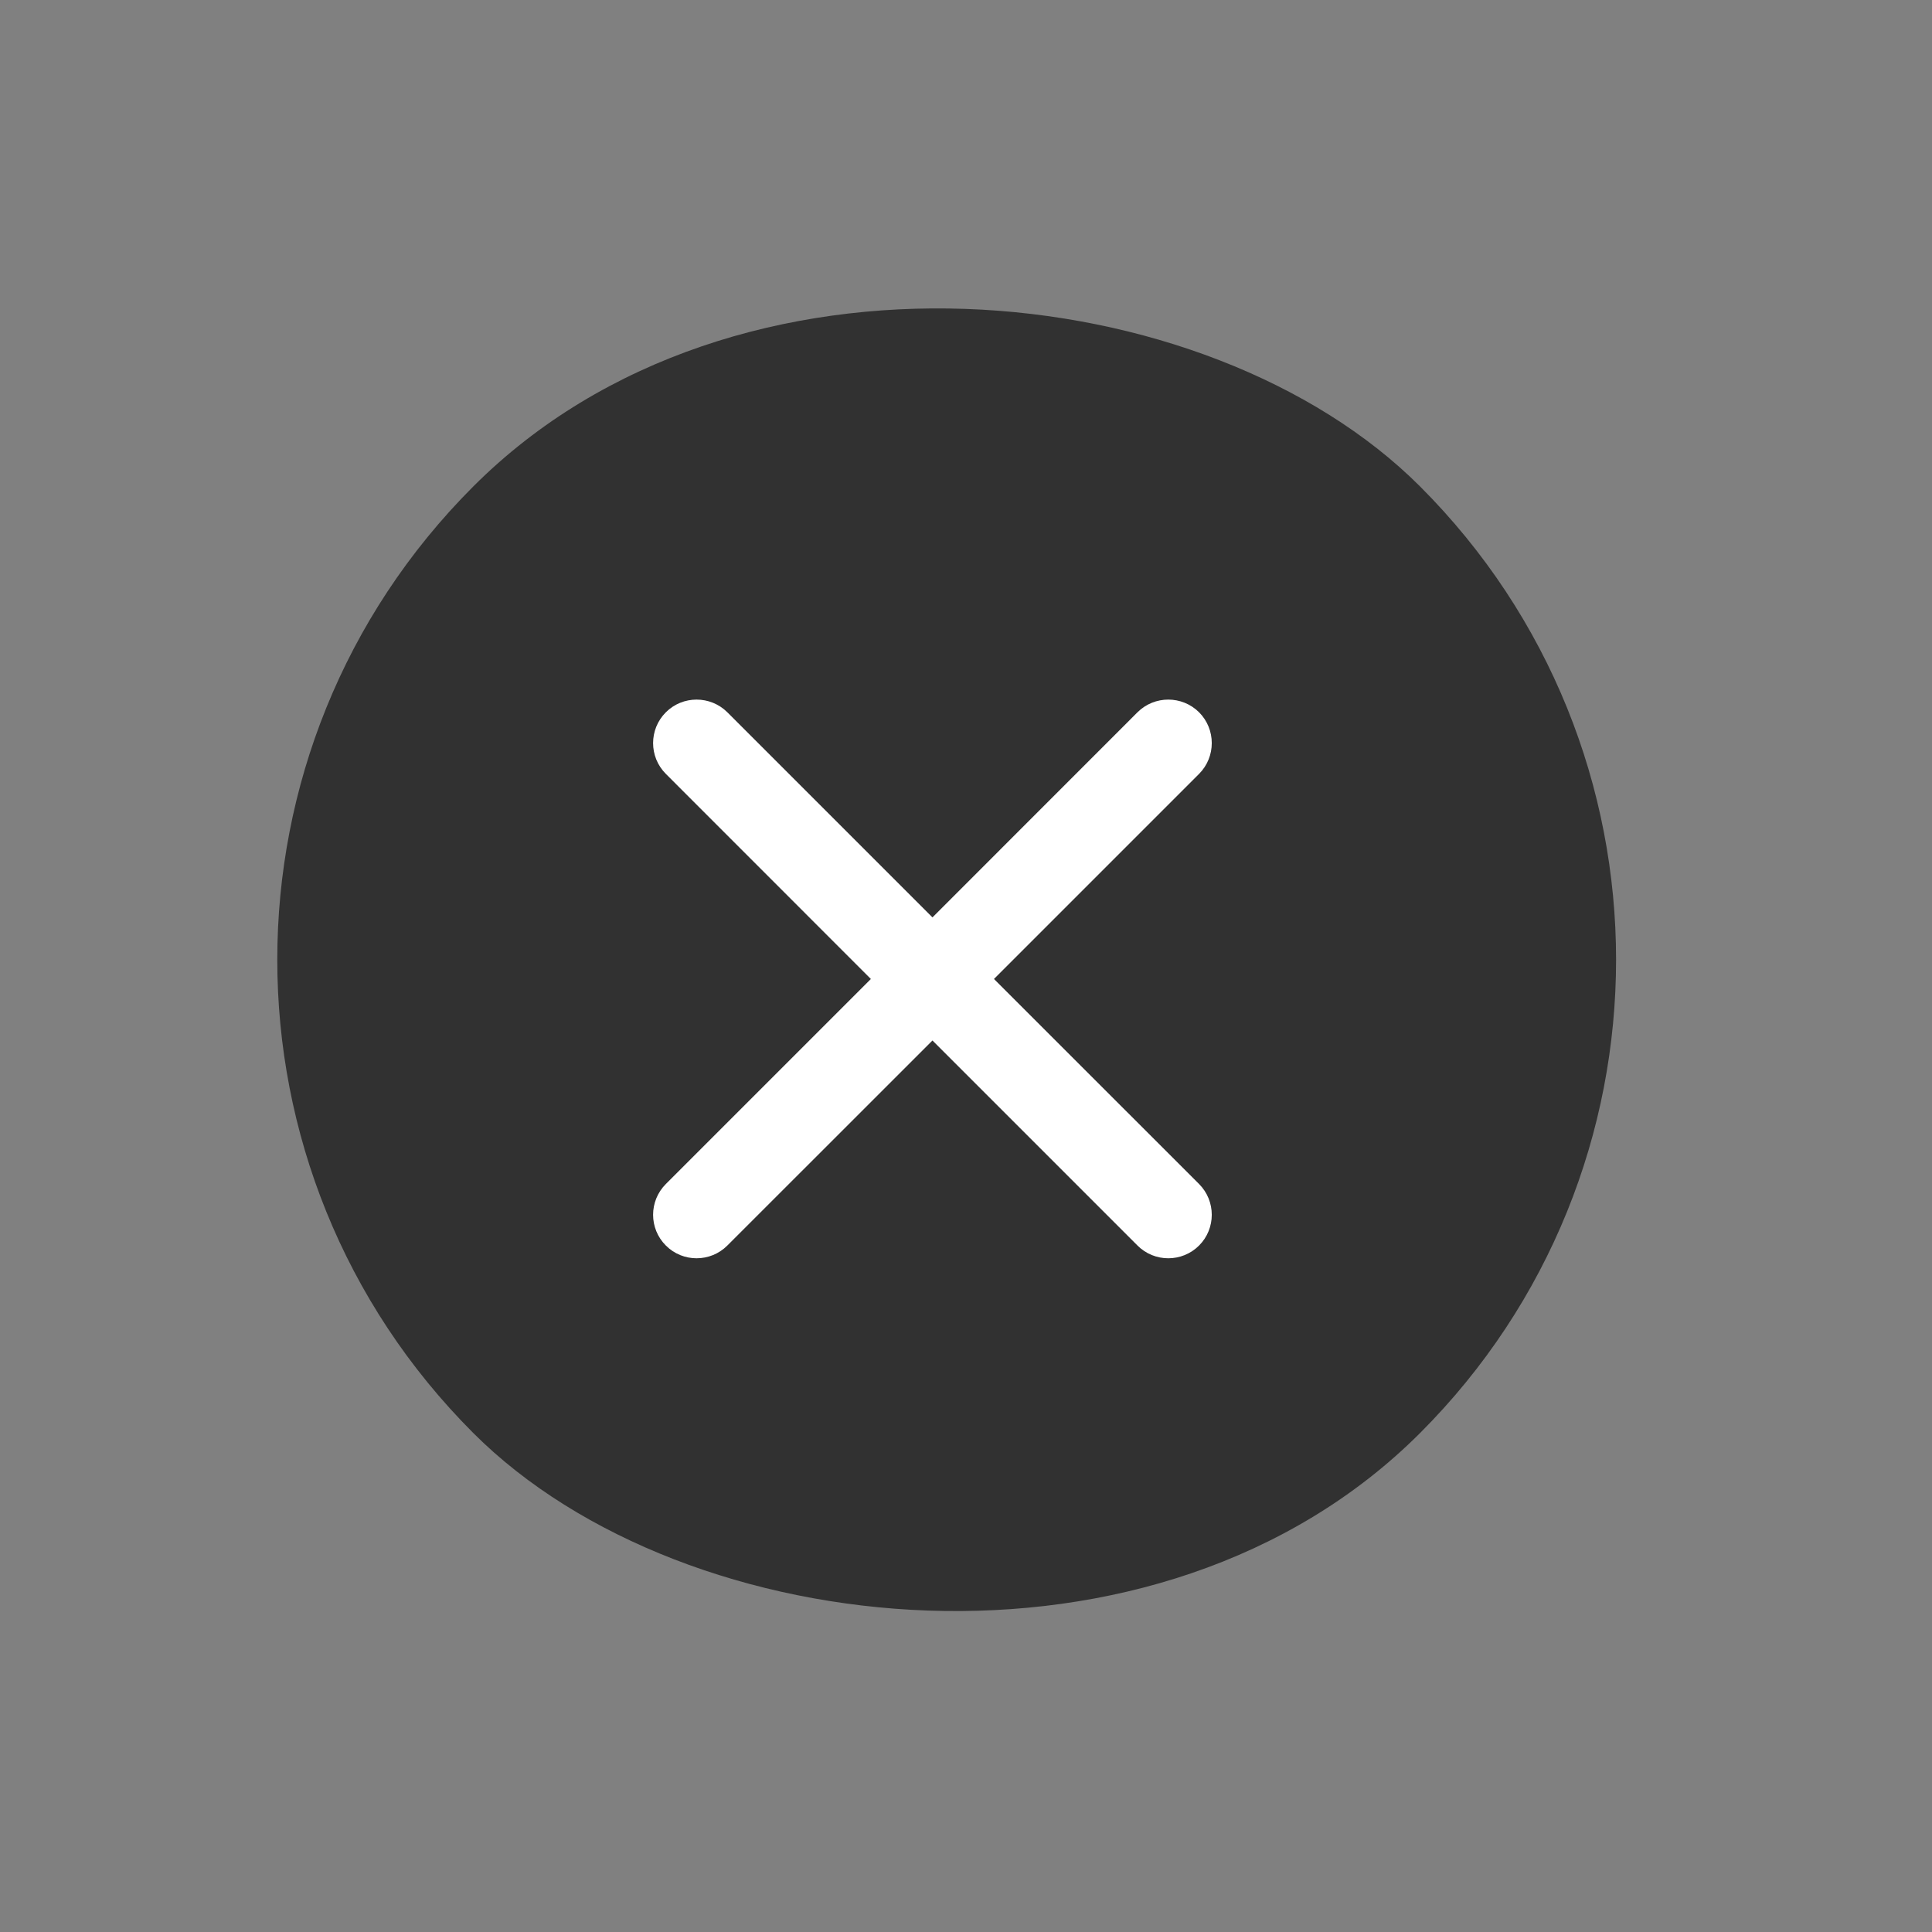 <svg width="25" height="25" viewBox="0 0 25 25" fill="none" xmlns="http://www.w3.org/2000/svg">
<rect x="0" y="0" width="25" height="25" fill="#808080" stroke="none"/>
<rect x="6.10352e-05" y="12.419" width="17.324" height="17.324" rx="8.662" transform="rotate(-45 6.10352e-05 12.419)" fill="#313131"/>
<path d="M8.616 9.217C8.835 8.998 9.192 8.998 9.412 9.217L12.066 11.871L14.719 9.217C14.939 8.998 15.296 8.998 15.516 9.217C15.735 9.437 15.735 9.794 15.516 10.014L12.862 12.668L15.516 15.321C15.735 15.541 15.735 15.898 15.516 16.117C15.296 16.337 14.939 16.337 14.719 16.117L12.066 13.464L9.412 16.117C9.192 16.337 8.835 16.337 8.616 16.117C8.396 15.898 8.396 15.541 8.616 15.321L11.269 12.668L8.616 10.014C8.396 9.794 8.396 9.437 8.616 9.217Z" fill="white"/>
</svg>
